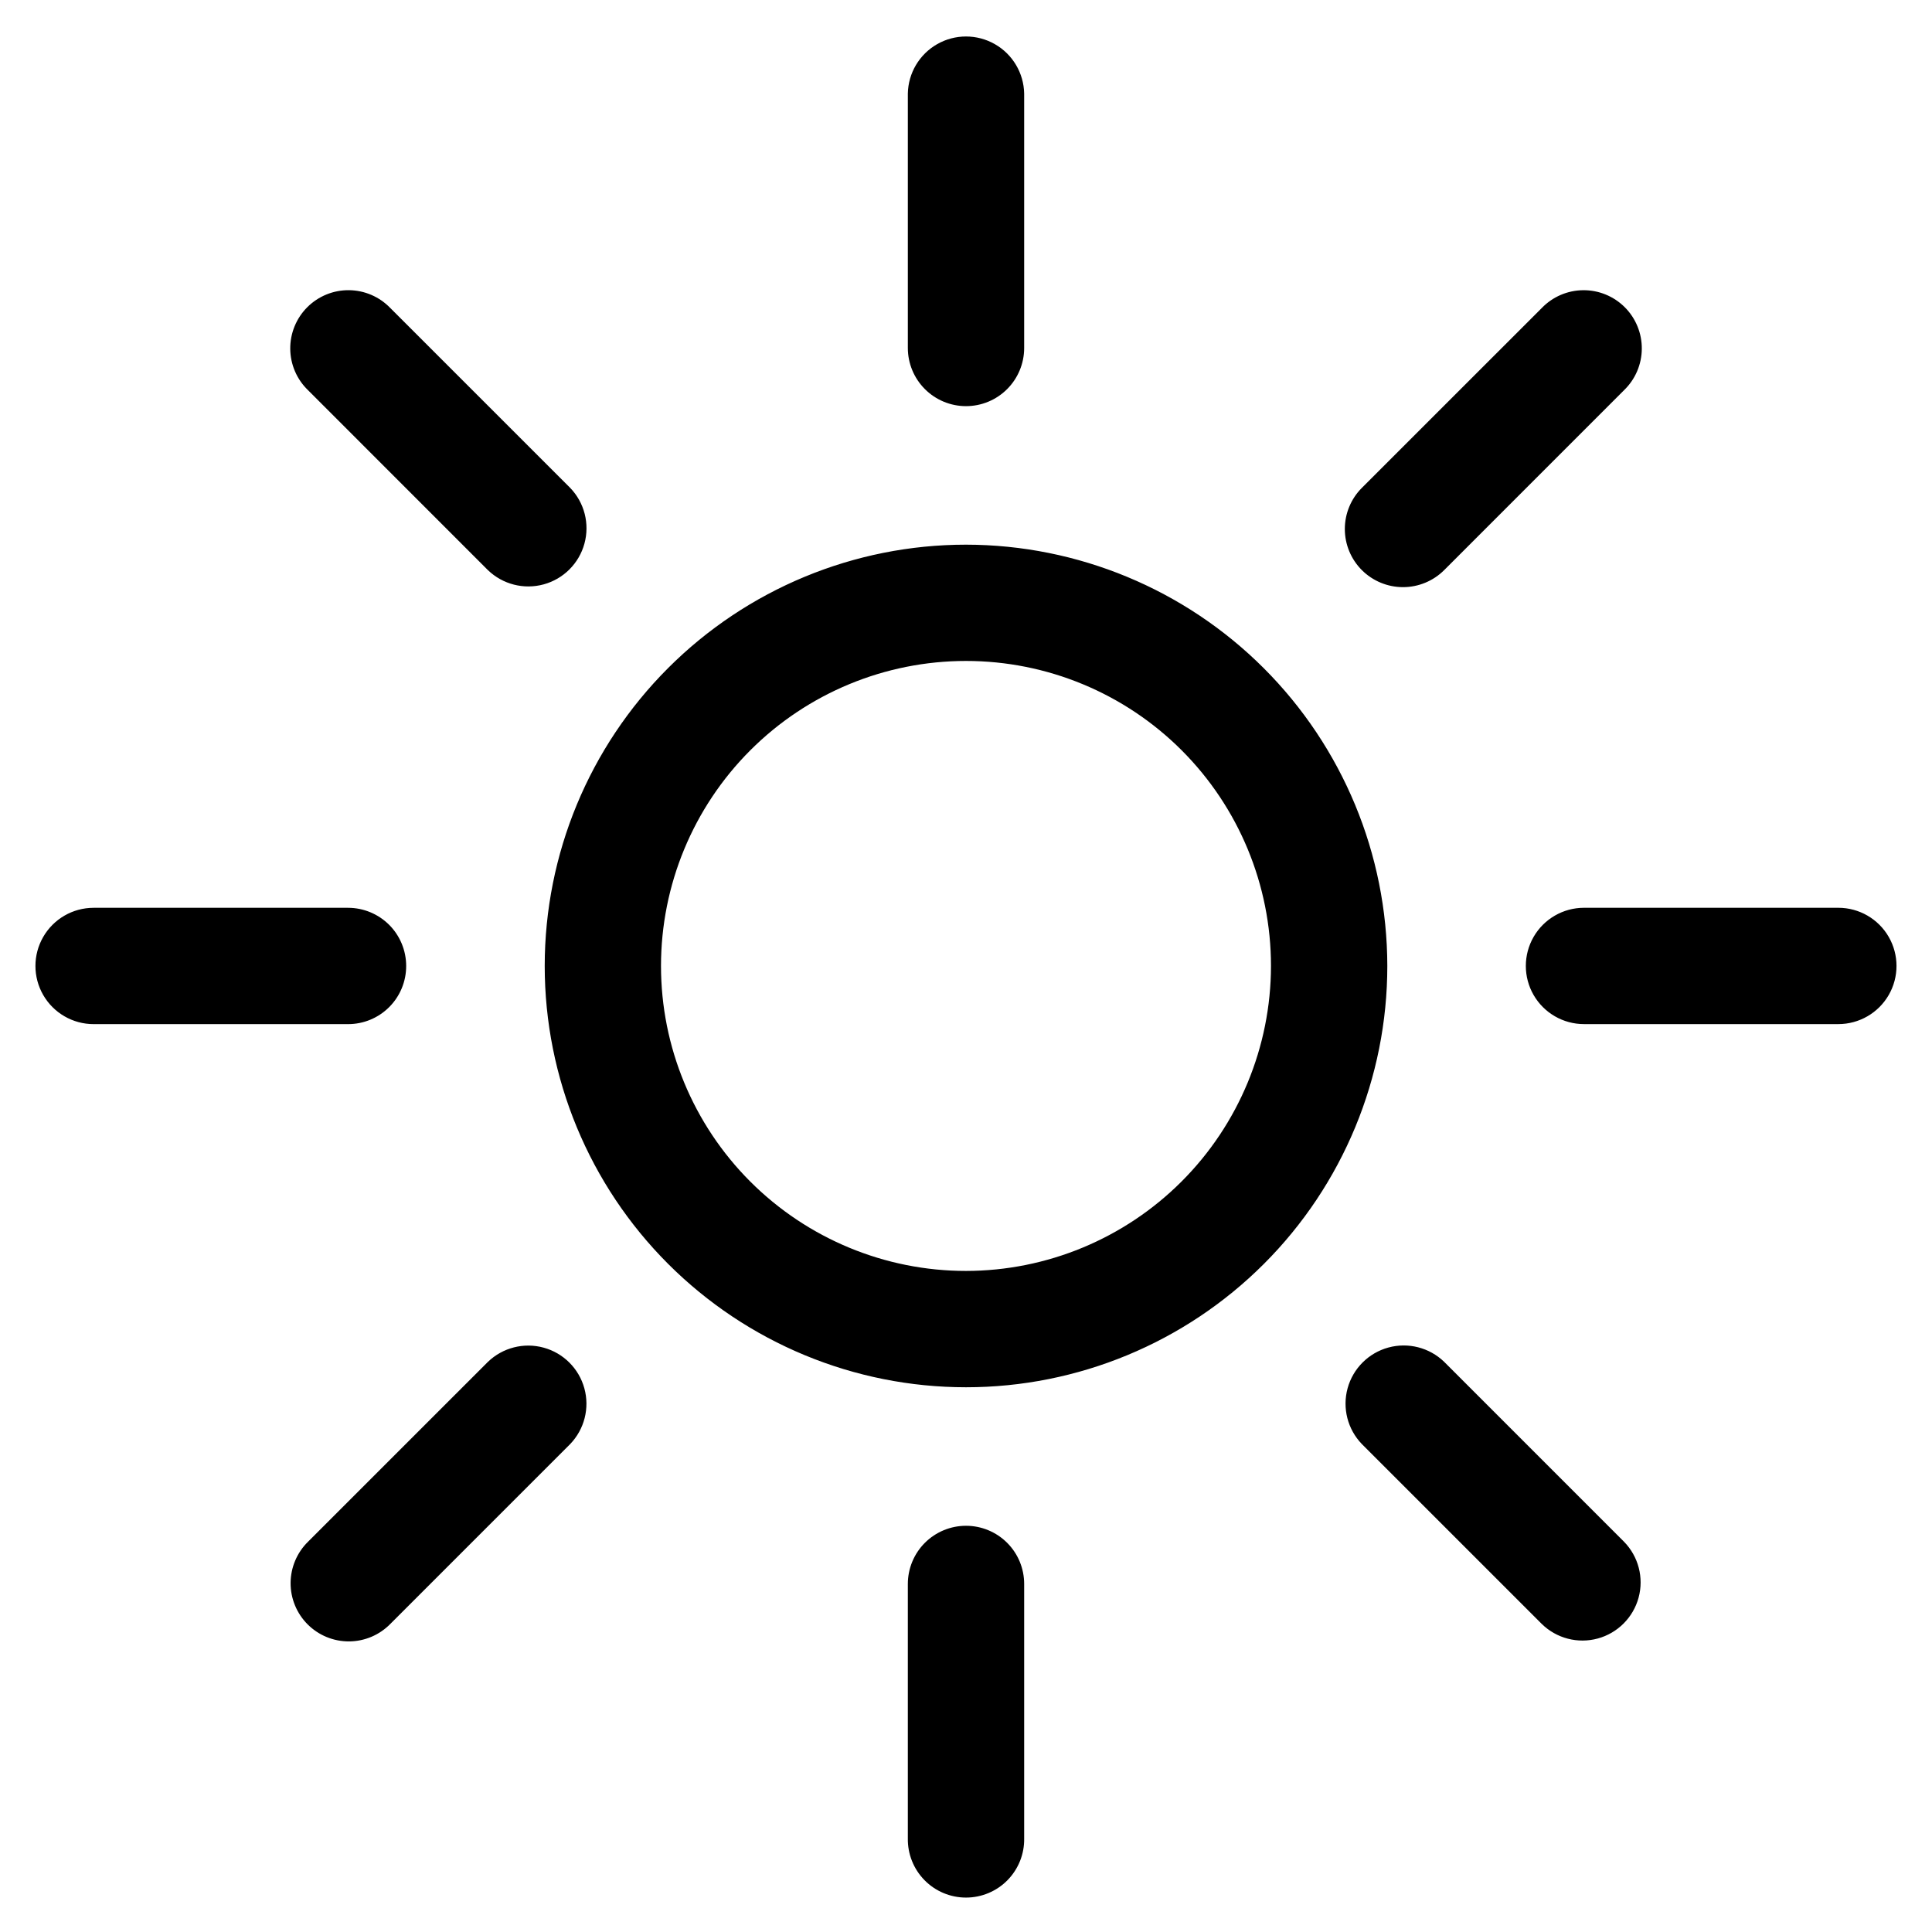<?xml version="1.0" encoding="UTF-8"?>
<!-- The Best Svg Icon site in the world: iconSvg.co, Visit us! https://iconsvg.co -->
<svg fill="#000000" width="800px" height="800px" version="1.1" viewBox="144 144 512 512" xmlns="http://www.w3.org/2000/svg">
 <path d="m504.91 295.09c-2.891-2.891-4.516-6.812-4.516-10.898 0-4.09 1.625-8.012 4.516-10.902l47.676-47.664c2.871-2.981 6.82-4.68 10.957-4.719 4.137-0.039 8.113 1.59 11.039 4.512 2.926 2.926 4.551 6.906 4.512 11.043-0.035 4.137-1.734 8.082-4.715 10.953l-47.664 47.676c-2.894 2.887-6.816 4.508-10.902 4.508-4.086 0-8.008-1.621-10.902-4.508zm-231.61 209.82-47.664 47.66c-2.938 2.879-4.602 6.812-4.625 10.926-0.02 4.117 1.605 8.066 4.512 10.977 2.91 2.91 6.859 4.535 10.977 4.516 4.113-0.02 8.047-1.684 10.926-4.621l47.672-47.672c3.773-3.918 5.203-9.531 3.762-14.777-1.441-5.242-5.539-9.34-10.785-10.777-5.242-1.438-10.855-0.008-14.773 3.769zm0-209.82v-0.004c3.918 3.781 9.539 5.219 14.789 3.777 5.25-1.438 9.352-5.543 10.789-10.793 1.441-5.25 0.004-10.871-3.781-14.785l-47.672-47.664c-2.867-2.981-6.816-4.68-10.953-4.719-4.137-0.039-8.113 1.59-11.039 4.512-2.926 2.926-4.551 6.906-4.516 11.043 0.039 4.137 1.738 8.082 4.719 10.953zm126.7-43.457c4.086 0 8.008-1.621 10.898-4.512 2.891-2.891 4.516-6.812 4.516-10.898v-67.422c-0.102-5.438-3.059-10.422-7.789-13.113-4.727-2.691-10.523-2.691-15.25 0-4.727 2.691-7.688 7.676-7.789 13.113v67.422c0.004 4.086 1.629 8.004 4.519 10.891 2.887 2.891 6.805 4.516 10.895 4.519zm-148.36 148.36c0-4.082-1.617-8-4.5-10.891-2.887-2.887-6.797-4.516-10.879-4.523h-67.457c-5.508 0-10.594 2.938-13.348 7.707-2.754 4.769-2.754 10.645 0 15.41 2.754 4.769 7.84 7.707 13.348 7.707h67.43c4.09 0.008 8.012-1.613 10.902-4.508 2.891-2.891 4.512-6.816 4.504-10.902zm275.07 104.9c-3.918-3.781-9.539-5.219-14.789-3.781s-9.352 5.539-10.793 10.789c-1.438 5.25-0.004 10.871 3.777 14.789l47.676 47.672c3.906 3.828 9.551 5.297 14.828 3.863s9.402-5.559 10.832-10.836c1.434-5.277-0.039-10.918-3.867-14.824zm104.47-120.32h-67.41c-5.504 0-10.594 2.938-13.348 7.707-2.75 4.769-2.75 10.645 0 15.41 2.754 4.769 7.844 7.707 13.348 7.707h67.41c5.504 0 10.594-2.938 13.348-7.707 2.75-4.766 2.75-10.641 0-15.41-2.754-4.769-7.844-7.707-13.348-7.707zm-119.53 15.414c0.004 29.609-11.758 58.008-32.695 78.949-20.938 20.938-49.336 32.703-78.949 32.703-29.609 0.004-58.008-11.758-78.949-32.695-20.938-20.938-32.703-49.336-32.703-78.949-0.004-29.609 11.758-58.008 32.695-78.949 20.938-20.938 49.336-32.703 78.949-32.703 29.598 0.031 57.977 11.805 78.91 32.734 20.93 20.93 32.707 49.309 32.742 78.91zm-30.828 0c0-21.438-8.516-41.996-23.672-57.156-15.16-15.156-35.719-23.672-57.152-23.672-21.438 0-41.996 8.516-57.156 23.672-15.156 15.16-23.672 35.719-23.672 57.156 0 21.434 8.516 41.992 23.672 57.152 15.16 15.156 35.719 23.672 57.156 23.672 21.426-0.023 41.973-8.547 57.125-23.699s23.676-35.699 23.699-57.125zm-80.824 148.36c-4.09 0.004-8.008 1.629-10.898 4.516-2.891 2.891-4.512 6.809-4.516 10.898v67.414c-0.074 4.137 1.516 8.133 4.414 11.086s6.863 4.617 11 4.617c4.141 0 8.105-1.664 11.004-4.617 2.898-2.953 4.488-6.949 4.41-11.086v-67.414c0.004-4.09-1.621-8.012-4.512-10.902-2.894-2.891-6.816-4.512-10.902-4.512z"/>
</svg>